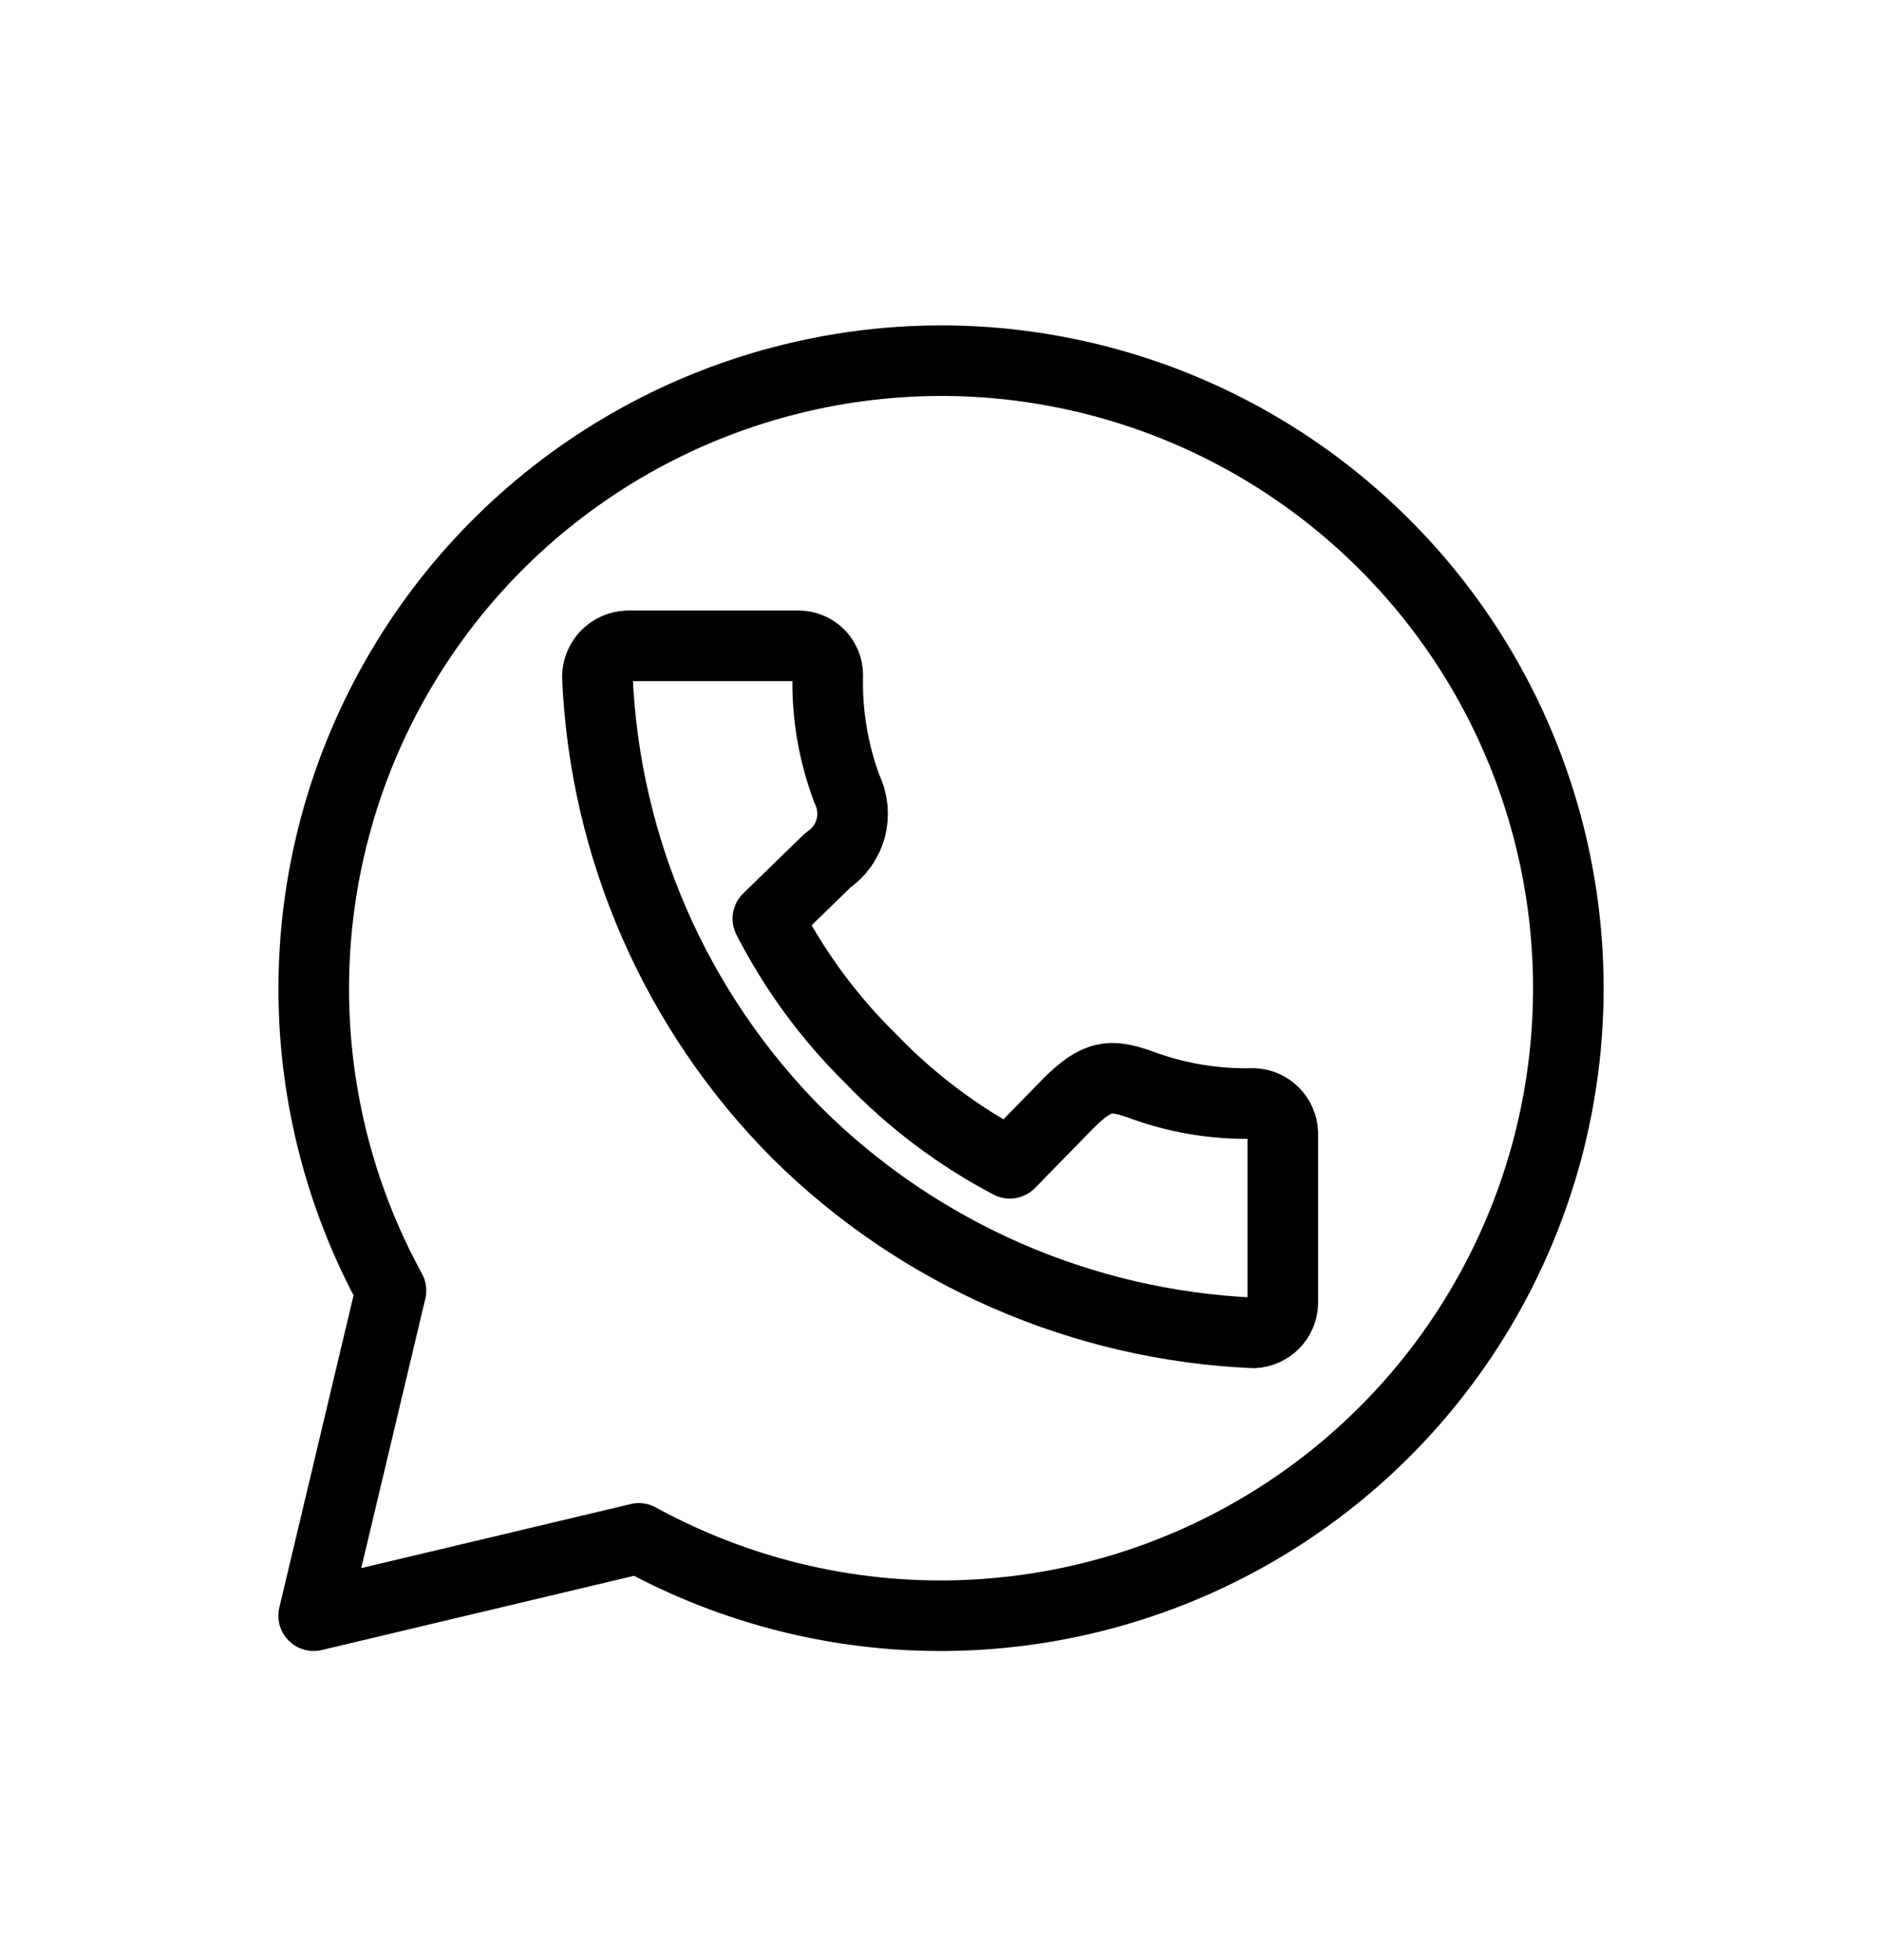 <svg width="24" height="25" viewBox="0 0 24 25" fill="none" xmlns="http://www.w3.org/2000/svg">
<path d="M12.004 4.6C10.613 4.601 9.247 4.965 8.04 5.654C6.833 6.343 5.825 7.335 5.118 8.532C4.41 9.728 4.025 11.088 4.002 12.479C3.979 13.869 4.318 15.241 4.986 16.46L4 20.607L8.147 19.621C9.217 20.207 10.406 20.542 11.625 20.599C12.844 20.655 14.059 20.432 15.178 19.947C16.298 19.462 17.291 18.728 18.084 17.8C18.876 16.872 19.445 15.775 19.749 14.594C20.052 13.412 20.081 12.177 19.834 10.982C19.587 9.788 19.07 8.665 18.323 7.701C17.575 6.737 16.618 5.956 15.522 5.418C14.427 4.881 13.224 4.601 12.004 4.6ZM8.002 8.237H10.183C10.282 8.237 10.377 8.276 10.447 8.346C10.516 8.416 10.556 8.51 10.556 8.609C10.543 9.106 10.627 9.6 10.801 10.065C10.876 10.22 10.893 10.398 10.848 10.565C10.803 10.732 10.699 10.876 10.556 10.973L9.792 11.717C10.131 12.378 10.573 12.98 11.103 13.501C11.619 14.039 12.218 14.49 12.878 14.837L13.623 14.074C13.995 13.702 14.166 13.702 14.531 13.828C14.996 14.003 15.49 14.086 15.987 14.074C16.084 14.078 16.176 14.119 16.245 14.188C16.314 14.257 16.355 14.349 16.359 14.446V16.628C16.355 16.725 16.314 16.817 16.245 16.886C16.176 16.955 16.084 16.995 15.987 17C13.797 16.904 11.721 15.997 10.165 14.454C8.619 12.899 7.711 10.822 7.618 8.631C7.619 8.529 7.66 8.431 7.731 8.357C7.802 8.284 7.899 8.241 8.002 8.237Z" stroke="black" stroke-width="0.9" stroke-linecap="round" stroke-linejoin="round"/>
</svg>
